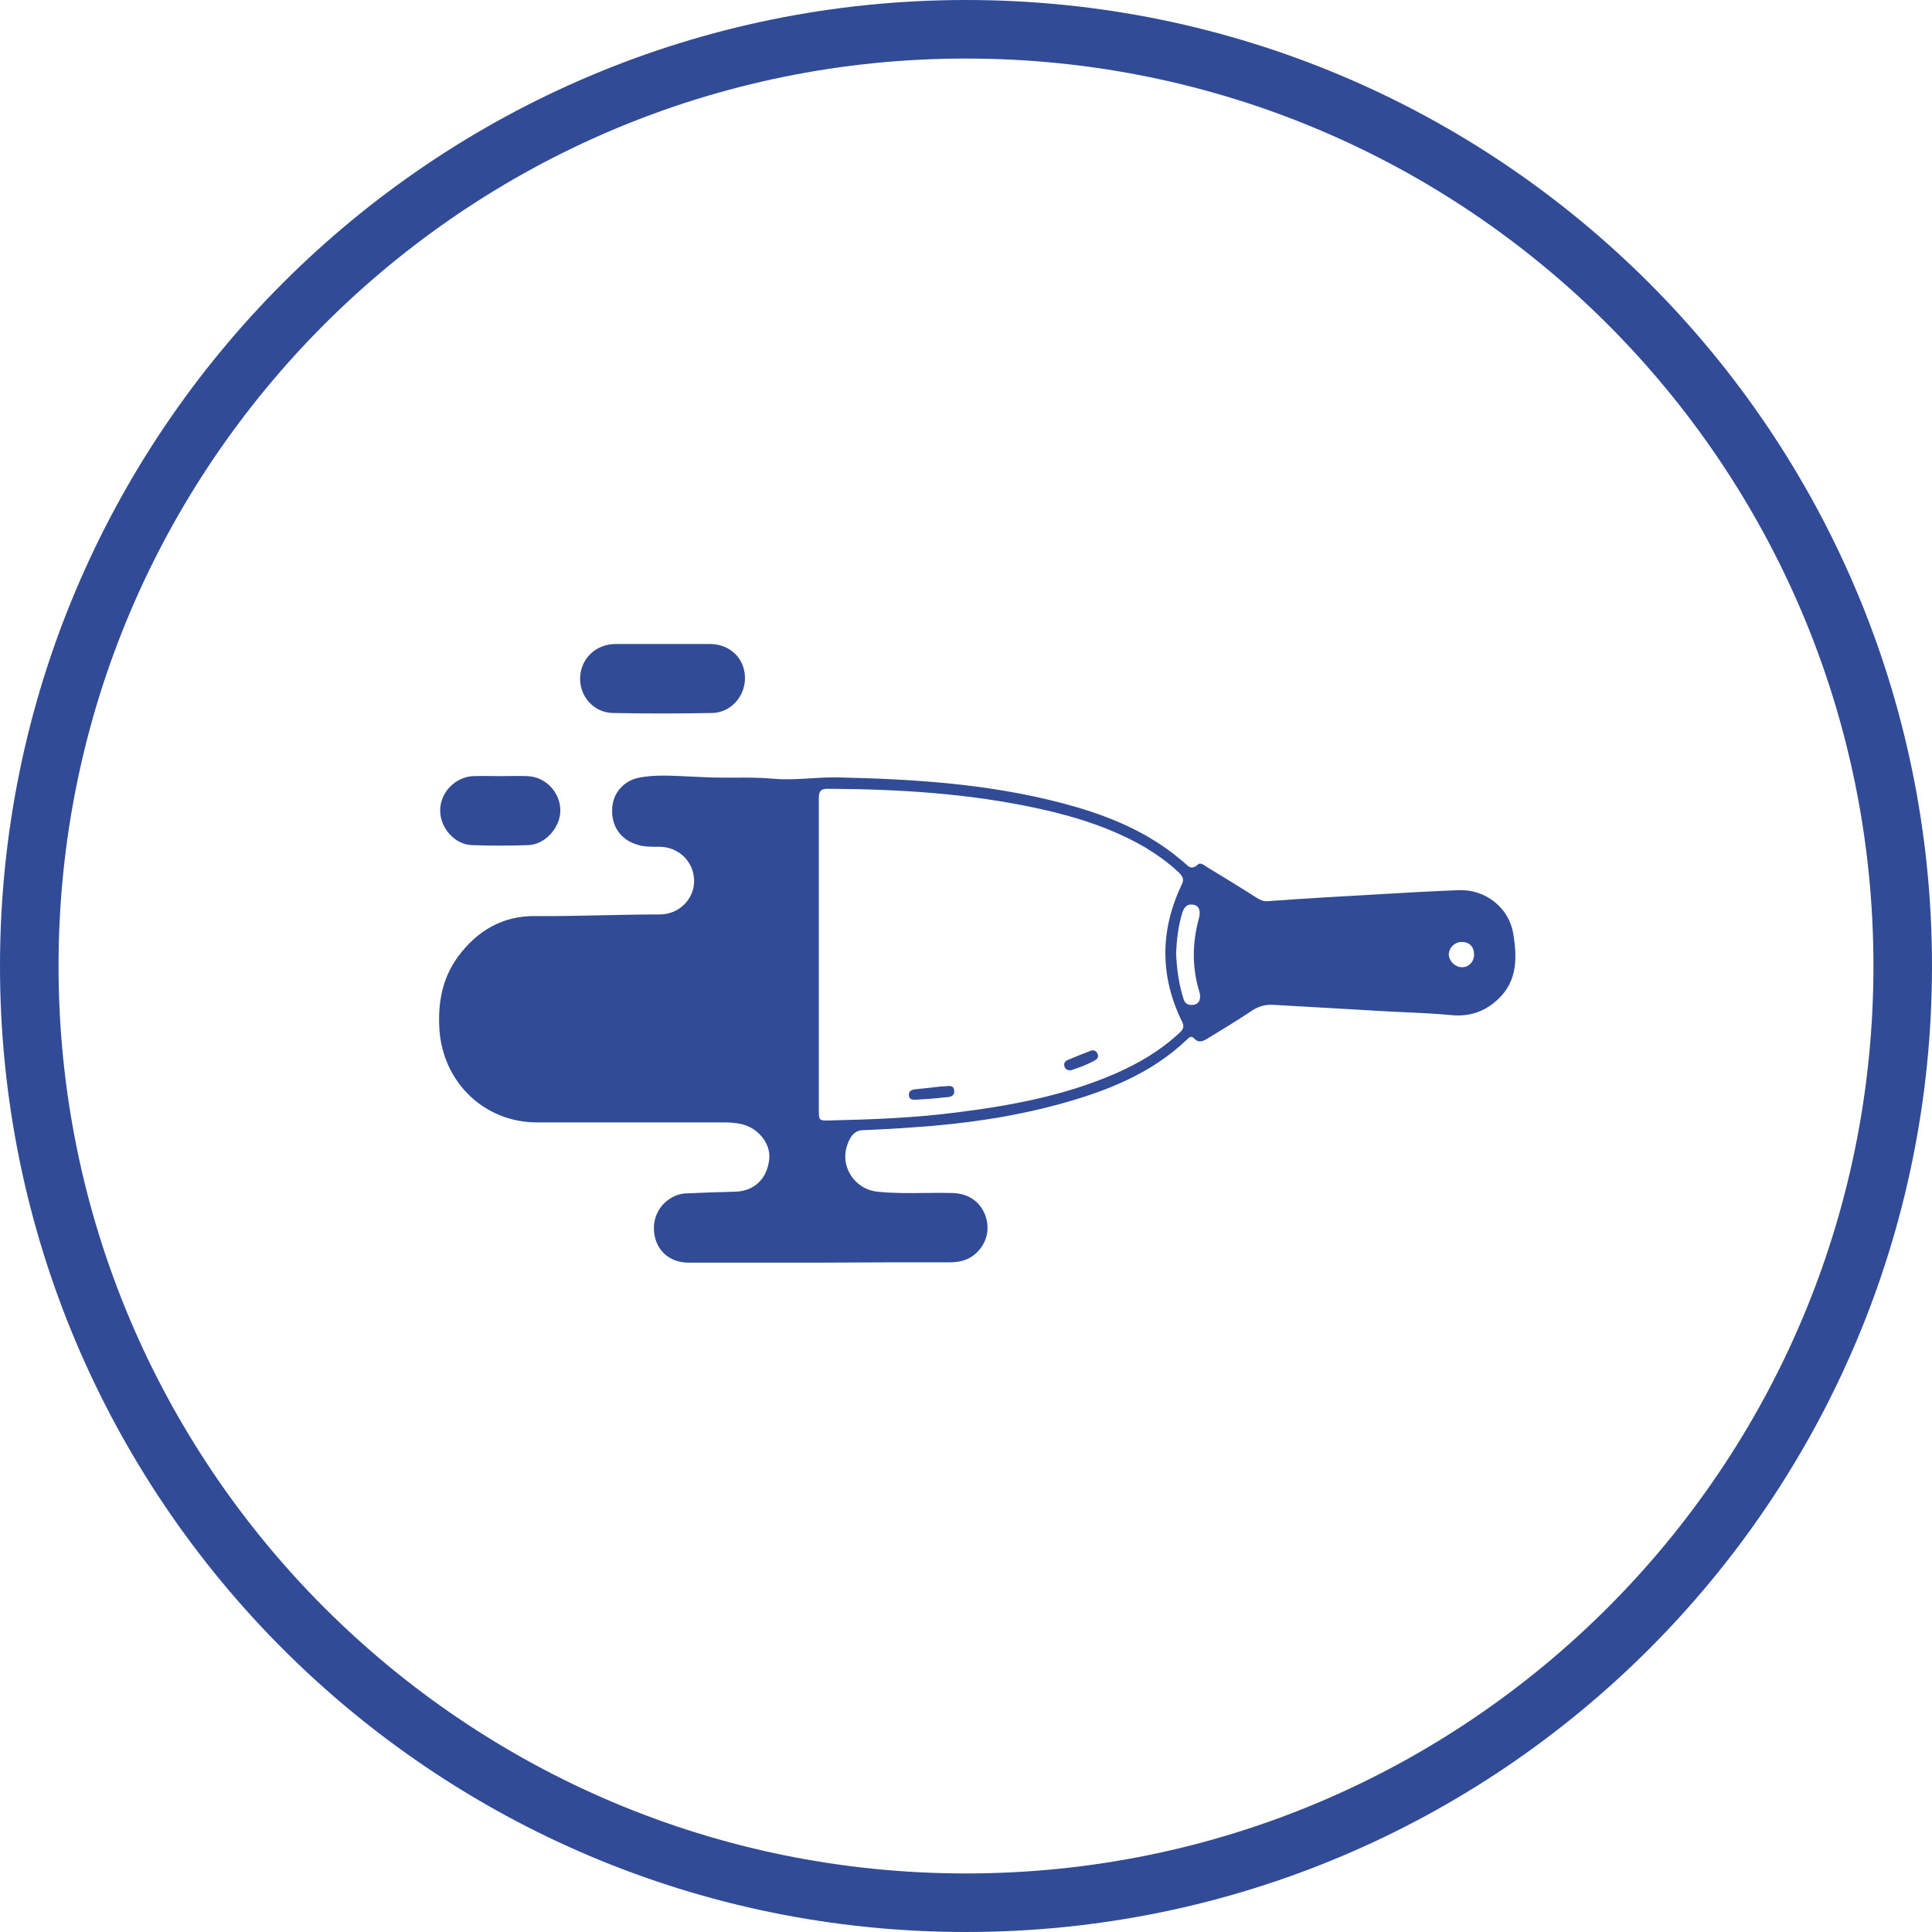 <svg width="66" height="66" viewBox="0 0 66 66" fill="none" xmlns="http://www.w3.org/2000/svg">
<g clip-path="url(#clip0_305_711)">
<path d="M33 65C50.673 65 65 50.673 65 33C65 15.327 50.673 1 33 1C15.327 1 1 15.327 1 33C1 50.673 15.327 65 33 65Z" stroke="#324B97" stroke-width="2"/>
<path d="M22.64 22C23.182 22 23.724 22 24.255 22C24.93 22 25.439 22.487 25.45 23.14C25.461 23.77 24.985 24.335 24.343 24.357C23.204 24.379 22.075 24.379 20.936 24.357C20.272 24.346 19.785 23.77 19.818 23.129C19.851 22.487 20.36 22 21.035 22C21.577 22 22.108 22 22.64 22Z" fill="#324B97"/>
<path d="M17.128 26.514C17.416 26.514 17.715 26.503 18.003 26.514C18.622 26.525 19.142 27.057 19.142 27.687C19.142 28.263 18.633 28.849 18.047 28.871C17.405 28.893 16.763 28.893 16.122 28.871C15.524 28.849 15.026 28.274 15.037 27.665C15.048 27.068 15.546 26.548 16.155 26.514C16.487 26.503 16.808 26.514 17.128 26.514Z" fill="#324B97"/>
<path fill-rule="evenodd" clip-rule="evenodd" d="M23.524 43.134H27.983C29.477 43.123 30.97 43.123 32.442 43.123C32.763 43.123 33.05 43.056 33.294 42.857C33.703 42.514 33.836 42.005 33.659 41.518C33.482 41.042 33.072 40.766 32.53 40.755C32.221 40.747 31.911 40.75 31.601 40.754C31.059 40.76 30.517 40.767 29.974 40.71C29.167 40.622 28.658 39.803 28.968 39.051C29.056 38.83 29.178 38.619 29.477 38.608C30.063 38.586 30.649 38.553 31.236 38.509C32.895 38.398 34.533 38.166 36.137 37.734C37.764 37.291 39.324 36.694 40.574 35.488C40.641 35.422 40.707 35.388 40.785 35.466C40.951 35.654 41.105 35.565 41.271 35.466C41.78 35.156 42.289 34.846 42.787 34.514C43.009 34.37 43.23 34.315 43.484 34.326C44.159 34.365 44.837 34.404 45.515 34.442C46.193 34.481 46.87 34.52 47.545 34.559C47.682 34.565 47.82 34.571 47.957 34.578C48.506 34.602 49.054 34.627 49.603 34.68C50.223 34.736 50.743 34.547 51.185 34.127C51.849 33.496 51.827 32.689 51.694 31.892C51.55 31.007 50.743 30.376 49.836 30.409C48.874 30.446 47.917 30.502 46.958 30.558C46.472 30.587 45.986 30.616 45.498 30.642C44.768 30.686 44.038 30.73 43.307 30.785C43.152 30.797 43.042 30.741 42.92 30.664C42.368 30.31 41.805 29.968 41.242 29.626L41.238 29.624C41.227 29.616 41.215 29.608 41.203 29.6C41.109 29.535 40.996 29.457 40.917 29.535C40.722 29.721 40.605 29.61 40.486 29.497C40.464 29.476 40.442 29.455 40.419 29.436C40.353 29.386 40.289 29.333 40.226 29.281C40.162 29.228 40.099 29.175 40.032 29.126C38.904 28.274 37.62 27.787 36.27 27.433C33.781 26.78 31.225 26.614 28.669 26.559C28.339 26.549 28.012 26.569 27.685 26.589C27.265 26.615 26.846 26.64 26.423 26.603C25.973 26.561 25.523 26.563 25.076 26.565C24.808 26.566 24.541 26.567 24.276 26.559C24.154 26.553 24.03 26.548 23.905 26.542C23.781 26.537 23.656 26.531 23.535 26.526C23.462 26.523 23.39 26.519 23.317 26.516C22.834 26.494 22.345 26.472 21.864 26.559C21.311 26.658 20.935 27.09 20.913 27.621C20.879 28.218 21.2 28.683 21.753 28.849C21.982 28.929 22.22 28.928 22.459 28.927C22.486 28.927 22.512 28.927 22.539 28.927C23.192 28.938 23.701 29.436 23.712 30.077C23.723 30.708 23.203 31.239 22.539 31.239C21.886 31.239 21.23 31.253 20.574 31.267C19.808 31.284 19.042 31.3 18.279 31.294C17.173 31.283 16.309 31.792 15.657 32.666C15.092 33.43 14.949 34.293 15.015 35.222C15.159 37.004 16.564 38.343 18.345 38.343H24.719C24.918 38.343 25.117 38.354 25.316 38.398C25.892 38.52 26.334 39.062 26.279 39.593C26.212 40.268 25.759 40.699 25.106 40.71C24.575 40.721 24.033 40.744 23.491 40.766C23.325 40.766 23.17 40.799 23.015 40.876C22.495 41.131 22.24 41.684 22.373 42.26C22.495 42.791 22.937 43.134 23.524 43.134ZM27.972 37.889V32.611V27.267C27.972 27.068 28.016 26.946 28.259 26.946C30.683 26.957 33.095 27.101 35.474 27.621C36.735 27.897 37.974 28.285 39.103 28.938C39.523 29.192 39.933 29.48 40.287 29.823C40.419 29.956 40.453 30.055 40.364 30.232C39.623 31.792 39.623 33.363 40.386 34.912C40.475 35.09 40.397 35.189 40.287 35.289C39.634 35.897 38.892 36.329 38.085 36.683C36.37 37.424 34.555 37.767 32.707 37.999C31.258 38.188 29.808 38.243 28.348 38.276C27.972 38.287 27.972 38.276 27.972 37.889ZM40.431 34.127C40.265 33.607 40.199 33.076 40.177 32.556C40.199 32.08 40.254 31.637 40.376 31.228C40.431 31.029 40.52 30.863 40.774 30.907C40.962 30.94 41.029 31.117 40.951 31.394C40.73 32.213 40.719 33.032 40.962 33.85C40.965 33.862 40.969 33.874 40.973 33.887C40.983 33.923 40.996 33.964 40.996 34.005C41.007 34.171 40.951 34.293 40.774 34.326C40.608 34.348 40.487 34.304 40.431 34.127ZM50.356 32.611C50.356 32.345 50.201 32.179 49.936 32.179C49.692 32.179 49.493 32.379 49.493 32.611C49.504 32.843 49.715 33.042 49.947 33.042C50.179 33.042 50.356 32.854 50.356 32.611Z" fill="#324B97"/>
<path d="M32.165 37.114C32.342 37.125 32.575 37.015 32.597 37.258C32.619 37.491 32.387 37.48 32.232 37.491C31.911 37.535 31.59 37.546 31.28 37.568C31.159 37.579 31.048 37.546 31.048 37.402C31.048 37.269 31.147 37.225 31.247 37.214C31.568 37.181 31.878 37.148 32.165 37.114Z" fill="#324B97"/>
<path d="M36.591 36.561C36.481 36.572 36.403 36.539 36.37 36.45C36.326 36.351 36.37 36.262 36.458 36.218C36.724 36.107 36.989 35.997 37.255 35.897C37.355 35.864 37.443 35.886 37.487 35.986C37.543 36.085 37.498 36.174 37.41 36.218C37.144 36.373 36.857 36.473 36.591 36.561Z" fill="#324B97"/>
</g>
<defs>
<clipPath id="clip0_305_711">
<rect width="66" height="66" fill="white"/>
</clipPath>
</defs>
</svg>
